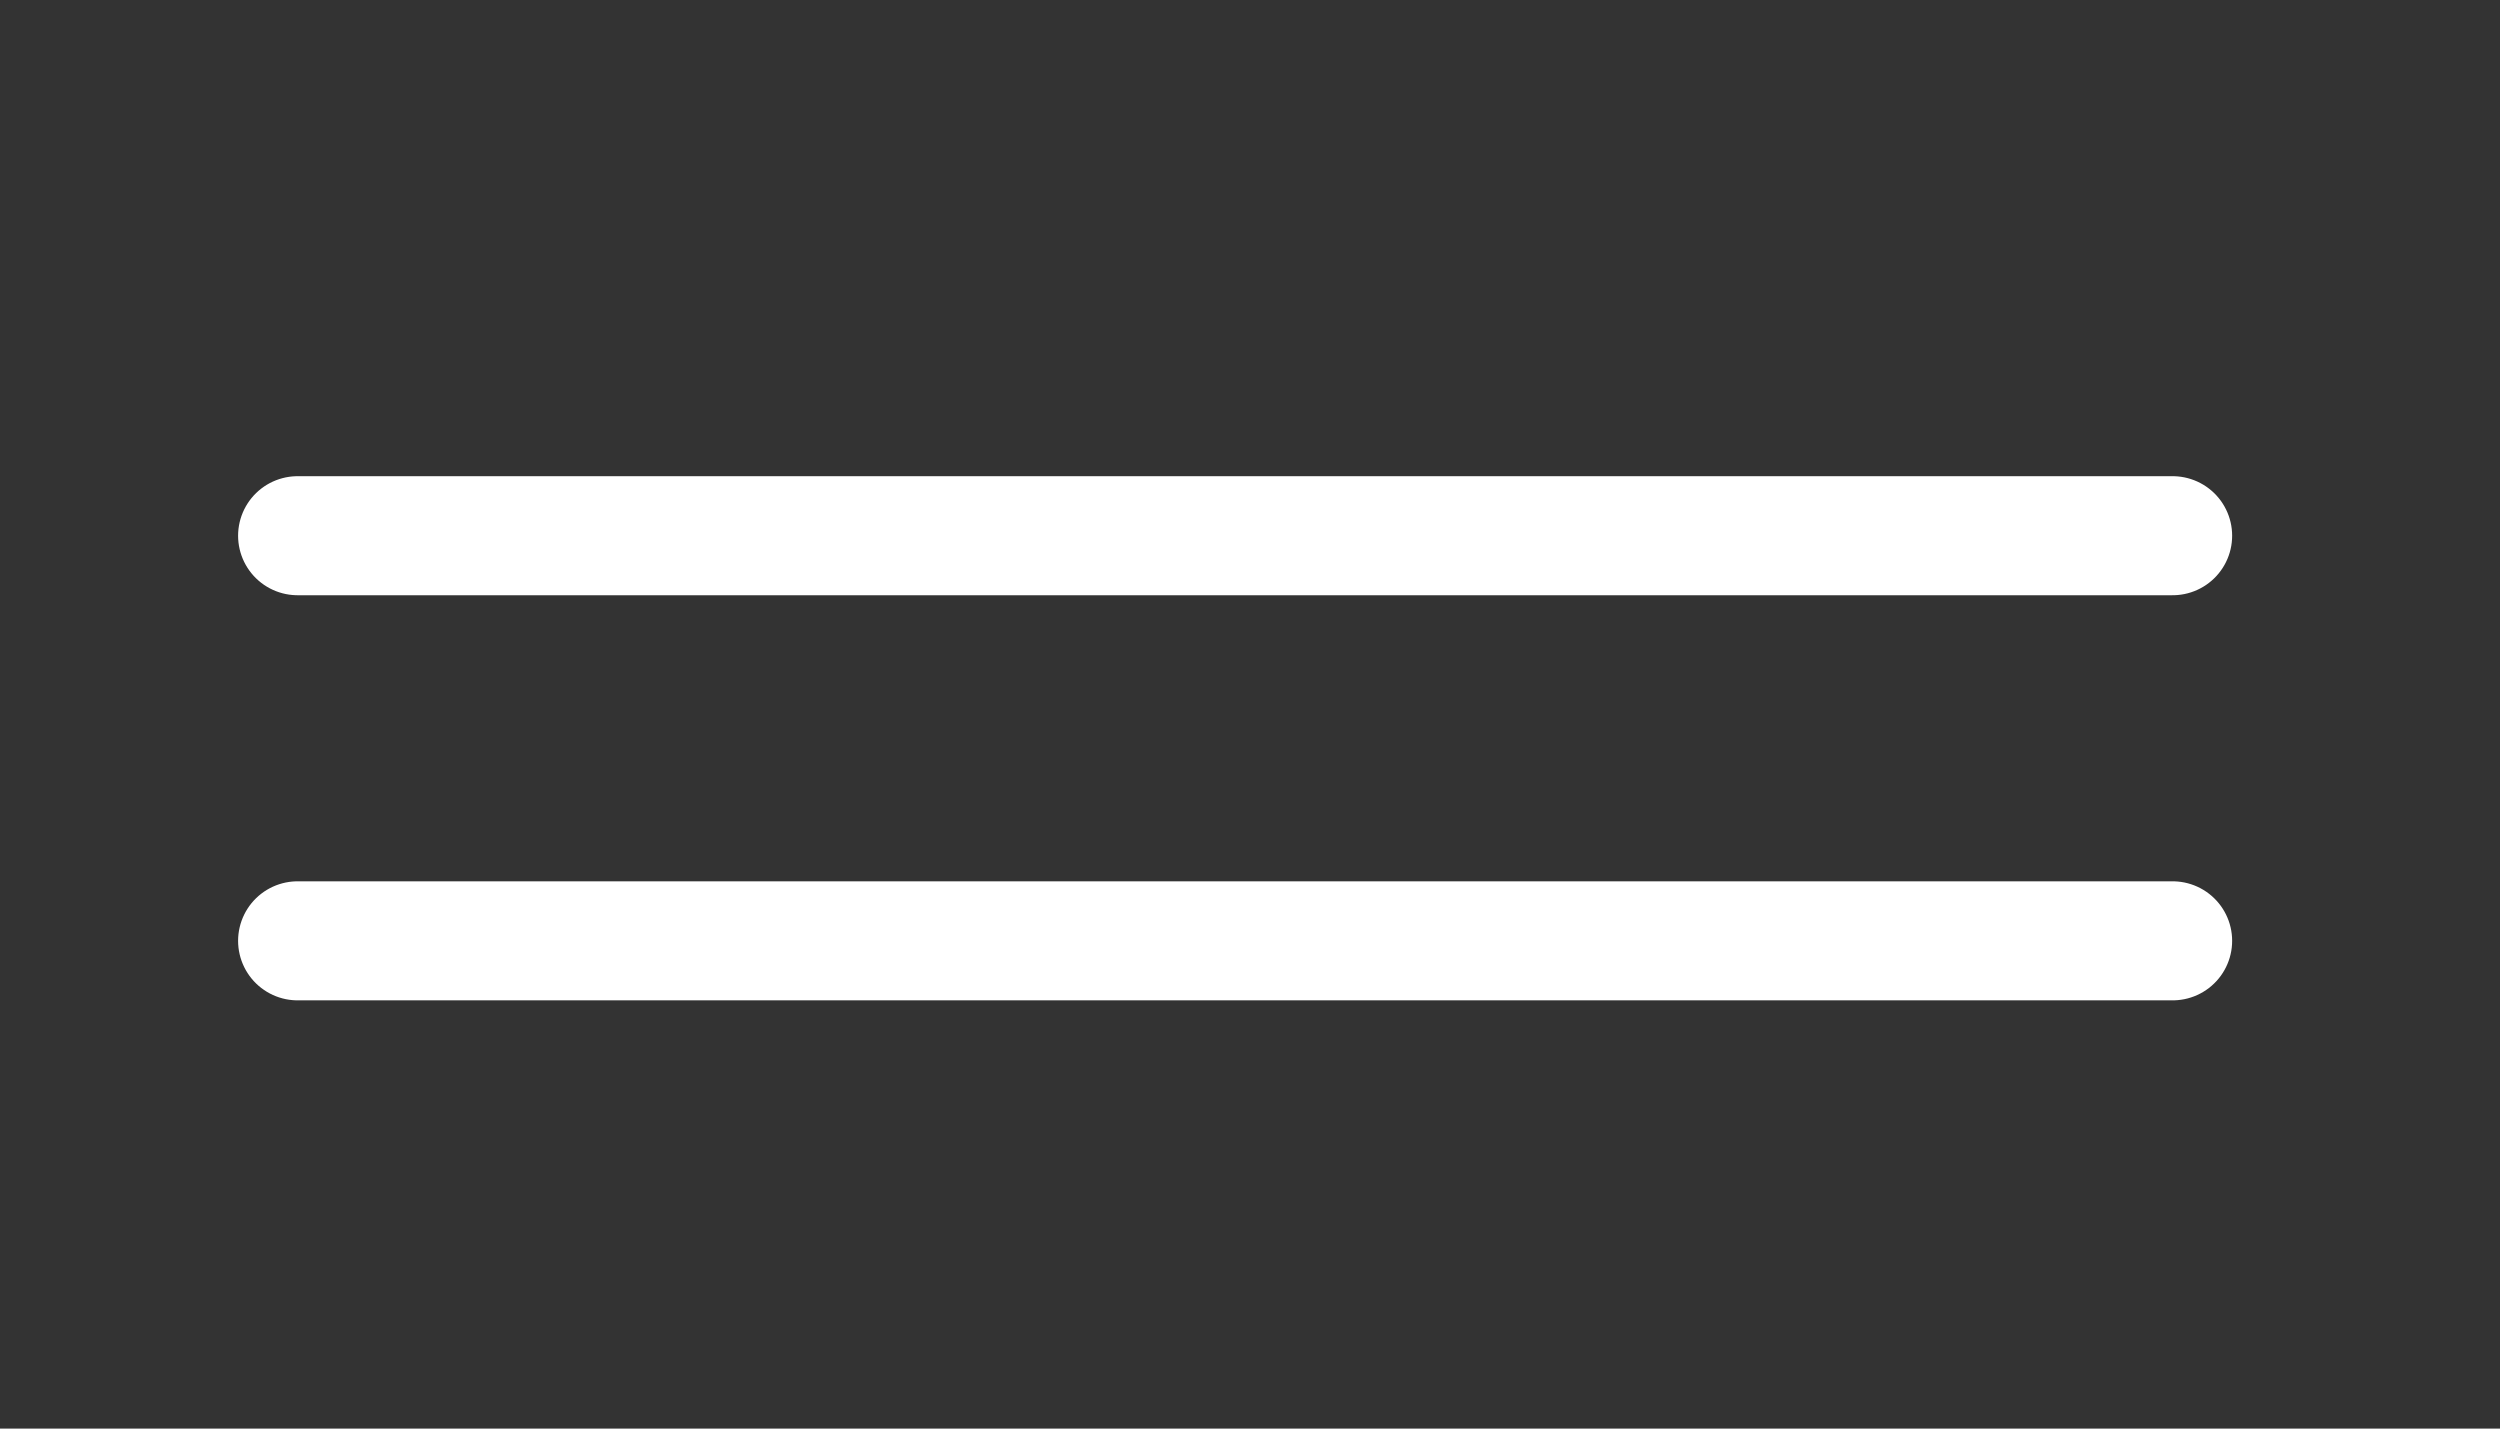 <?xml version="1.0" encoding="UTF-8"?> <svg xmlns="http://www.w3.org/2000/svg" width="42" height="24" viewBox="0 0 42 24" fill="none"><rect x="0" y="0" width="42" height="24" fill="#333333" stroke="none"/><path d="M5 15.806H36.5M5 9H36.5" stroke="white" stroke-width="2" stroke-linecap="round" stroke-linejoin="round"></path></svg> 